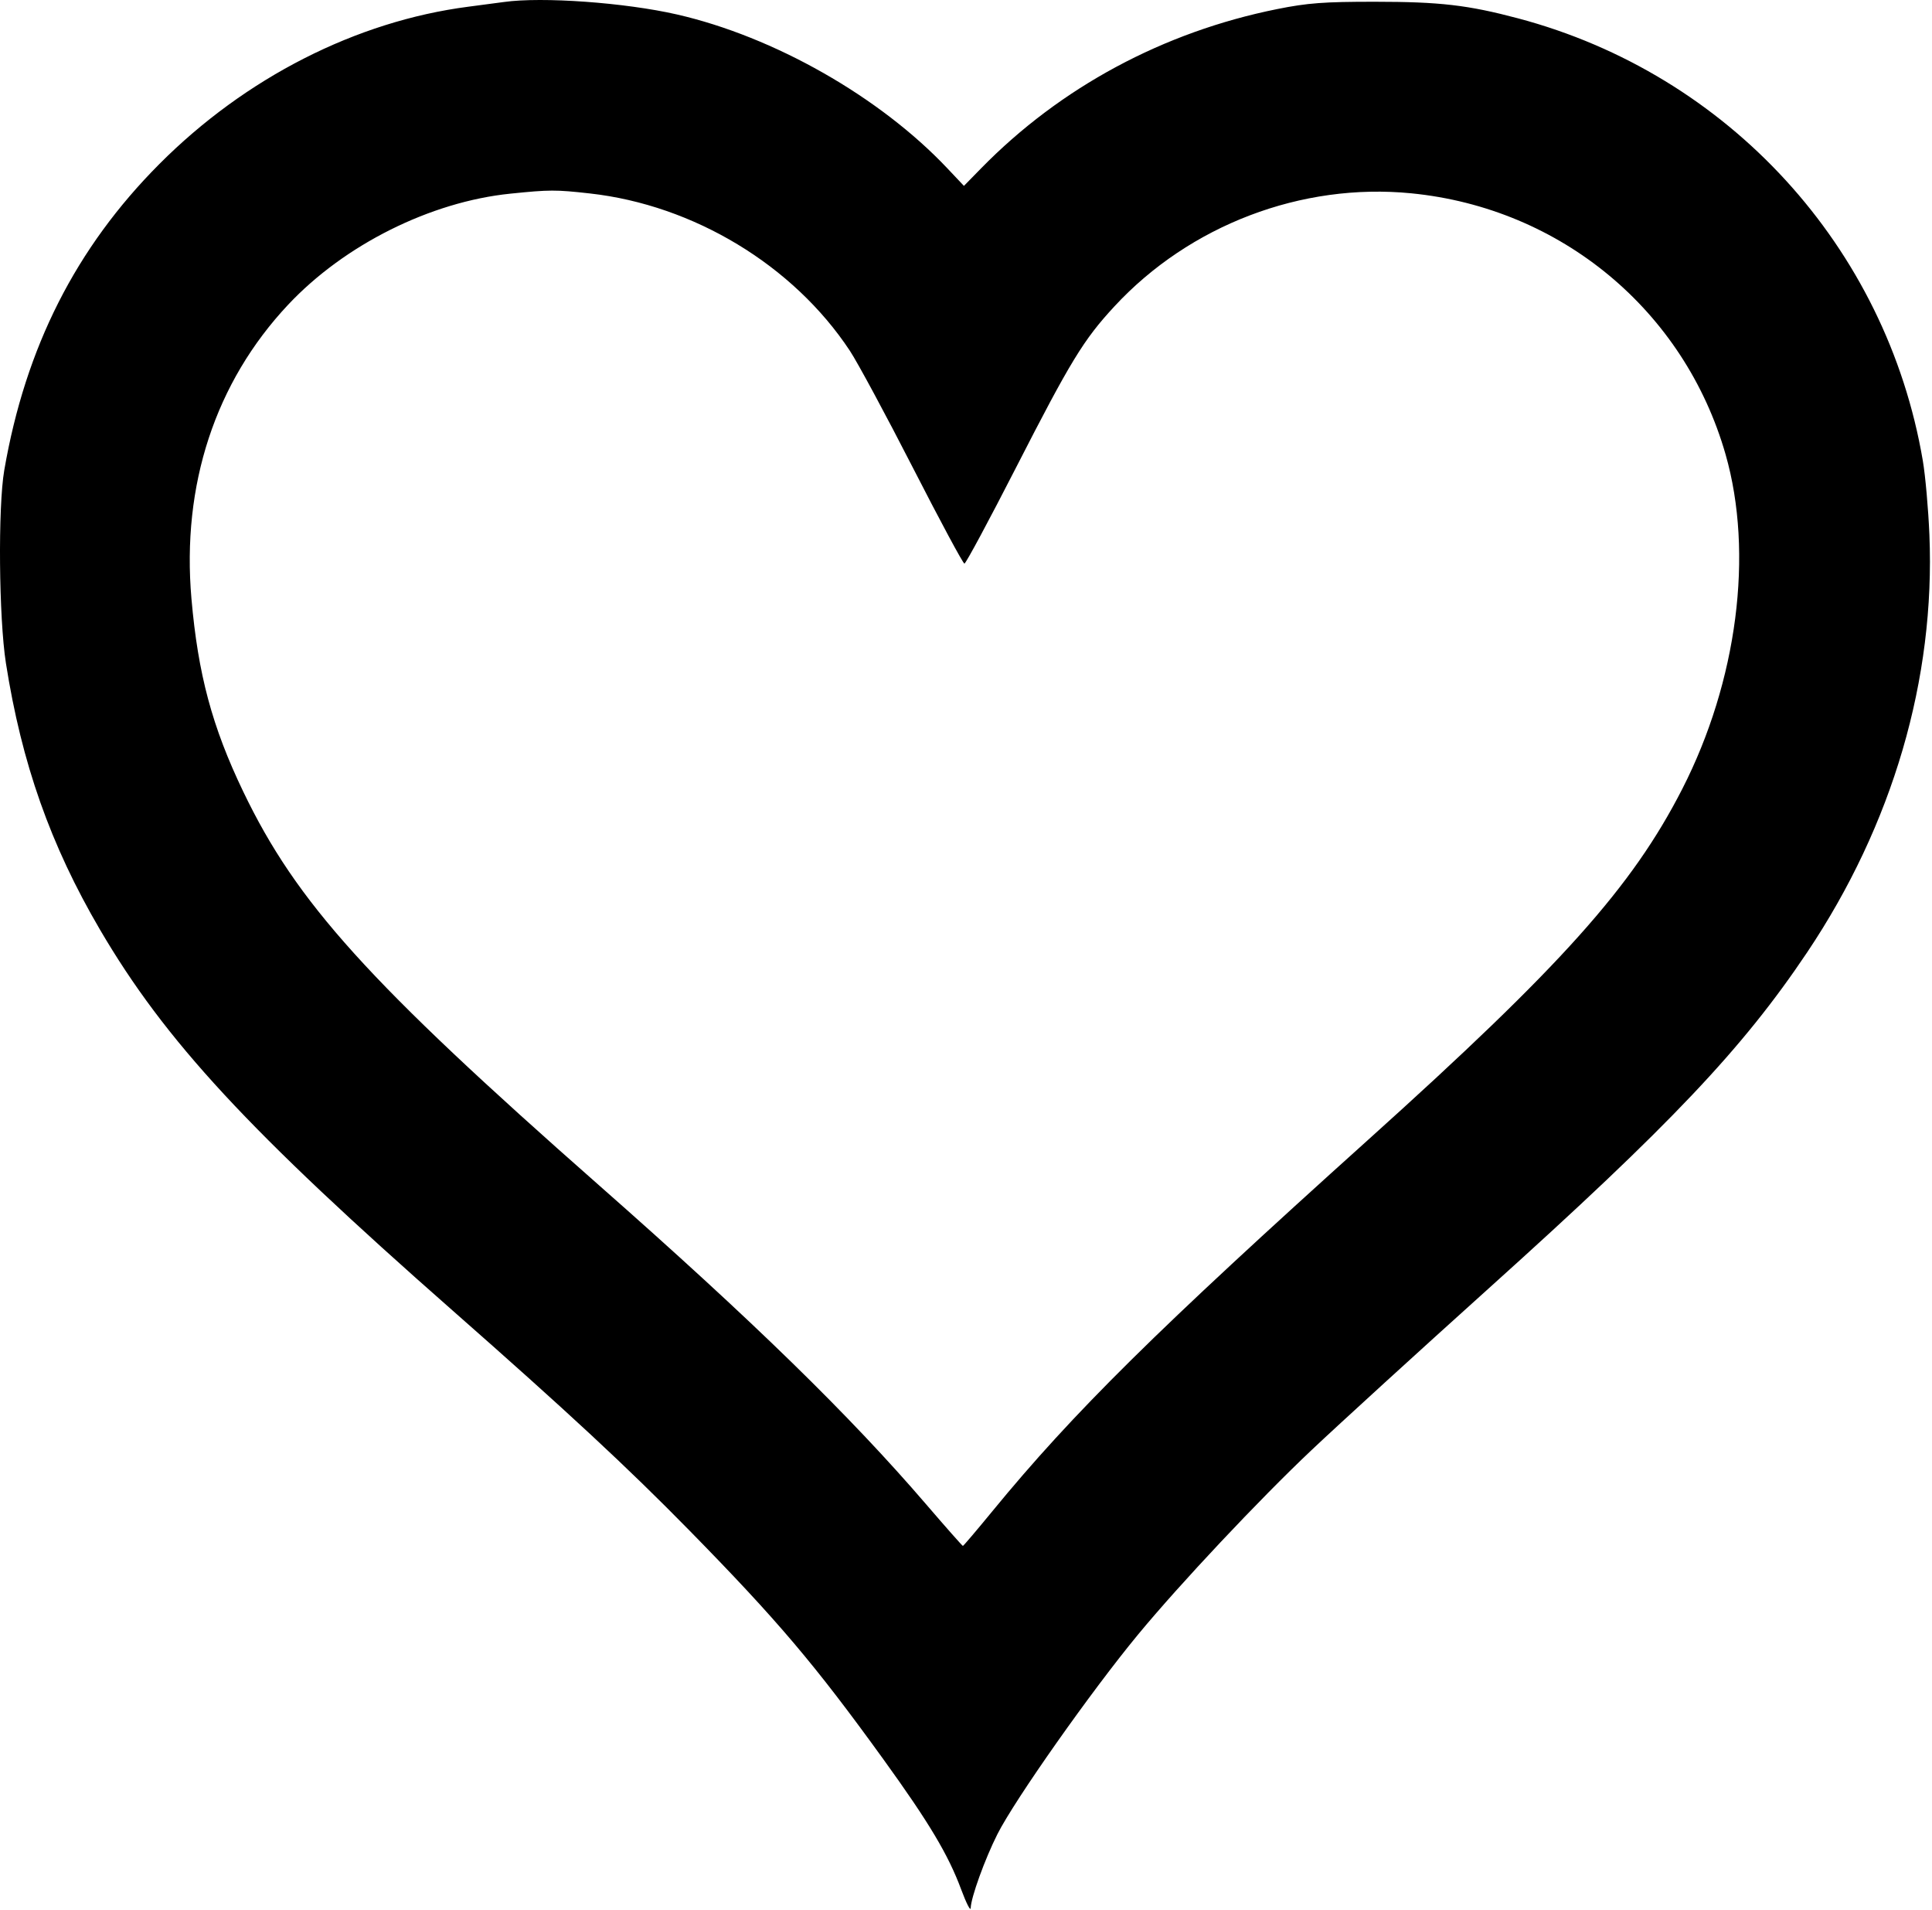 <?xml version="1.0" encoding="UTF-8"?> <svg xmlns="http://www.w3.org/2000/svg" width="600" height="593" viewBox="0 0 600 593" fill="none"> <path fill-rule="evenodd" clip-rule="evenodd" d="M156.511 0.621C155.136 0.815 150.186 1.469 145.511 2.075C110.647 6.589 76.227 24.102 49.483 50.935C23.578 76.928 7.905 107.864 1.325 145.995C-0.654 157.465 -0.36 191.887 1.837 205.896C6.716 237.012 15.694 262.444 31.05 288.649C51.3 323.203 77.213 351.187 140.511 406.866C176.25 438.304 194.869 455.59 214.038 475.135C241.428 503.06 253.014 516.724 274.383 546.304C288.551 565.918 294.481 575.84 298.504 586.666C300.105 590.972 301.436 593.561 301.462 592.42C301.538 589.178 305.871 577.202 309.757 569.495C315.155 558.788 338.911 525.077 353.449 507.495C366.529 491.675 391.108 465.551 407.299 450.257C415.941 442.095 440.786 419.424 462.511 399.876C518.819 349.211 541.139 325.658 561.215 295.717C587.81 256.055 601.052 210.822 599.191 165.995C598.86 158.02 597.938 147.67 597.142 142.995C585.838 76.624 536.762 23.023 471.43 5.691C455.854 1.559 447.177 0.553 427.011 0.544C411.206 0.537 406.105 0.918 396.677 2.812C361.273 9.921 329.331 27.095 304.684 52.272L299.358 57.713L294.184 52.237C273.237 30.063 240.42 11.398 210.231 4.489C194.115 0.801 168.36 -1.054 156.511 0.621ZM183.177 60.064C215.437 63.661 246.366 82.362 263.916 108.883C266.323 112.519 275.144 128.882 283.518 145.245C291.892 161.607 299.089 174.995 299.511 174.995C299.933 174.995 307.13 161.608 315.504 145.245C332.459 112.117 336.508 105.482 346.078 95.146C369.442 69.91 404.203 56.665 438.266 60.02C484.769 64.6 523.082 96.409 535.886 141.068C544.696 171.8 539.552 211.526 522.428 244.995C506.875 275.392 484.999 299.823 425.011 353.791C359.332 412.879 333.339 438.563 308.17 469.245C303.32 475.158 299.209 479.995 299.034 479.995C298.859 479.995 293.732 474.193 287.641 467.102C263.837 439.391 233.677 409.984 186.011 368.007C114.331 304.883 92.085 280.269 75.52 245.749C65.874 225.648 61.506 209.373 59.458 185.914C56.373 150.59 66.859 118.698 89.478 94.616C106.97 75.992 133.654 62.661 158.511 60.127C170.73 58.882 172.533 58.877 183.177 60.064Z" fill="black"></path> </svg> 